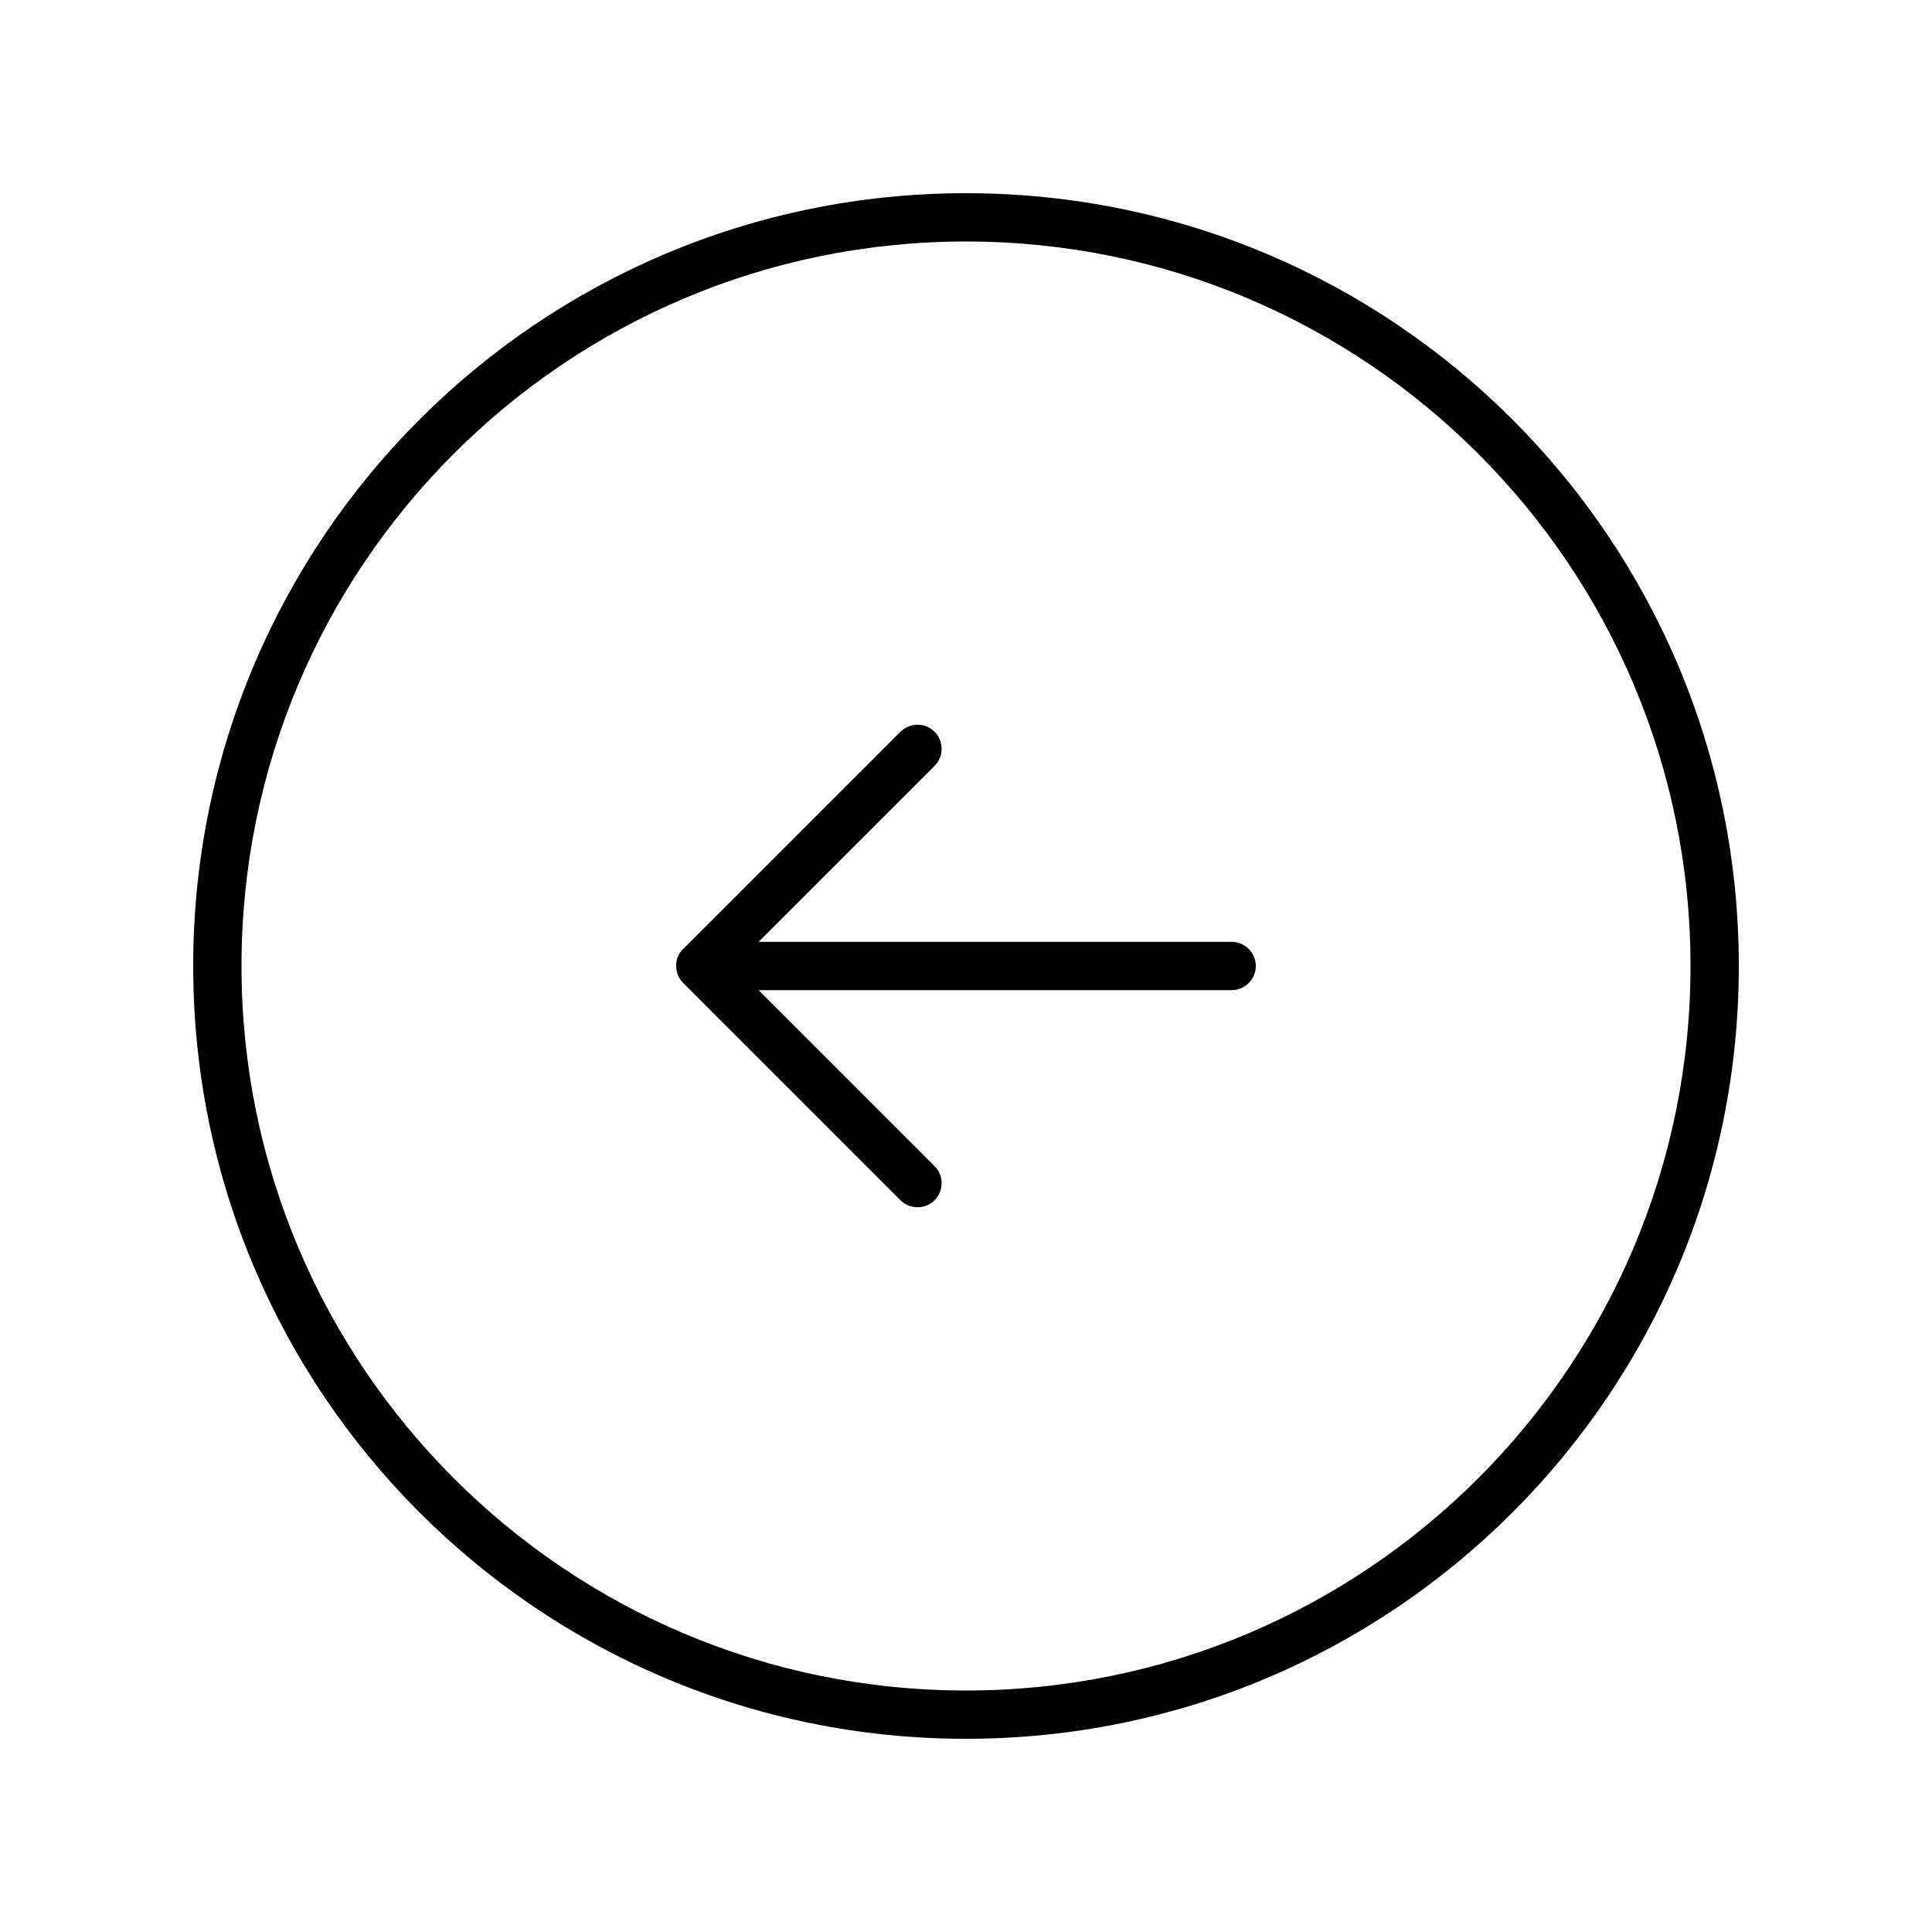 <svg xmlns="http://www.w3.org/2000/svg" viewBox="0 0 640 640"><!--! Font Awesome Pro 7.1.0 by @fontawesome - https://fontawesome.com License - https://fontawesome.com/license (Commercial License) Copyright 2025 Fonticons, Inc. --><path fill="currentColor" d="M320 80C452.5 80 560 187.5 560 320C560 452.5 452.5 560 320 560C187.5 560 80 452.5 80 320C80 187.5 187.5 80 320 80zM320 576C461.4 576 576 461.4 576 320C576 178.6 461.4 64 320 64C178.6 64 64 178.6 64 320C64 461.4 178.6 576 320 576zM226.3 314.3C223.2 317.4 223.2 322.5 226.3 325.6L298.3 397.6C301.4 400.7 306.5 400.7 309.6 397.6C312.7 394.5 312.7 389.4 309.6 386.3L251.3 328L408 328C412.4 328 416 324.4 416 320C416 315.6 412.4 312 408 312L251.3 312L309.6 253.7C312.7 250.6 312.7 245.5 309.6 242.4C306.5 239.3 301.4 239.3 298.3 242.4L226.3 314.4z"/></svg>